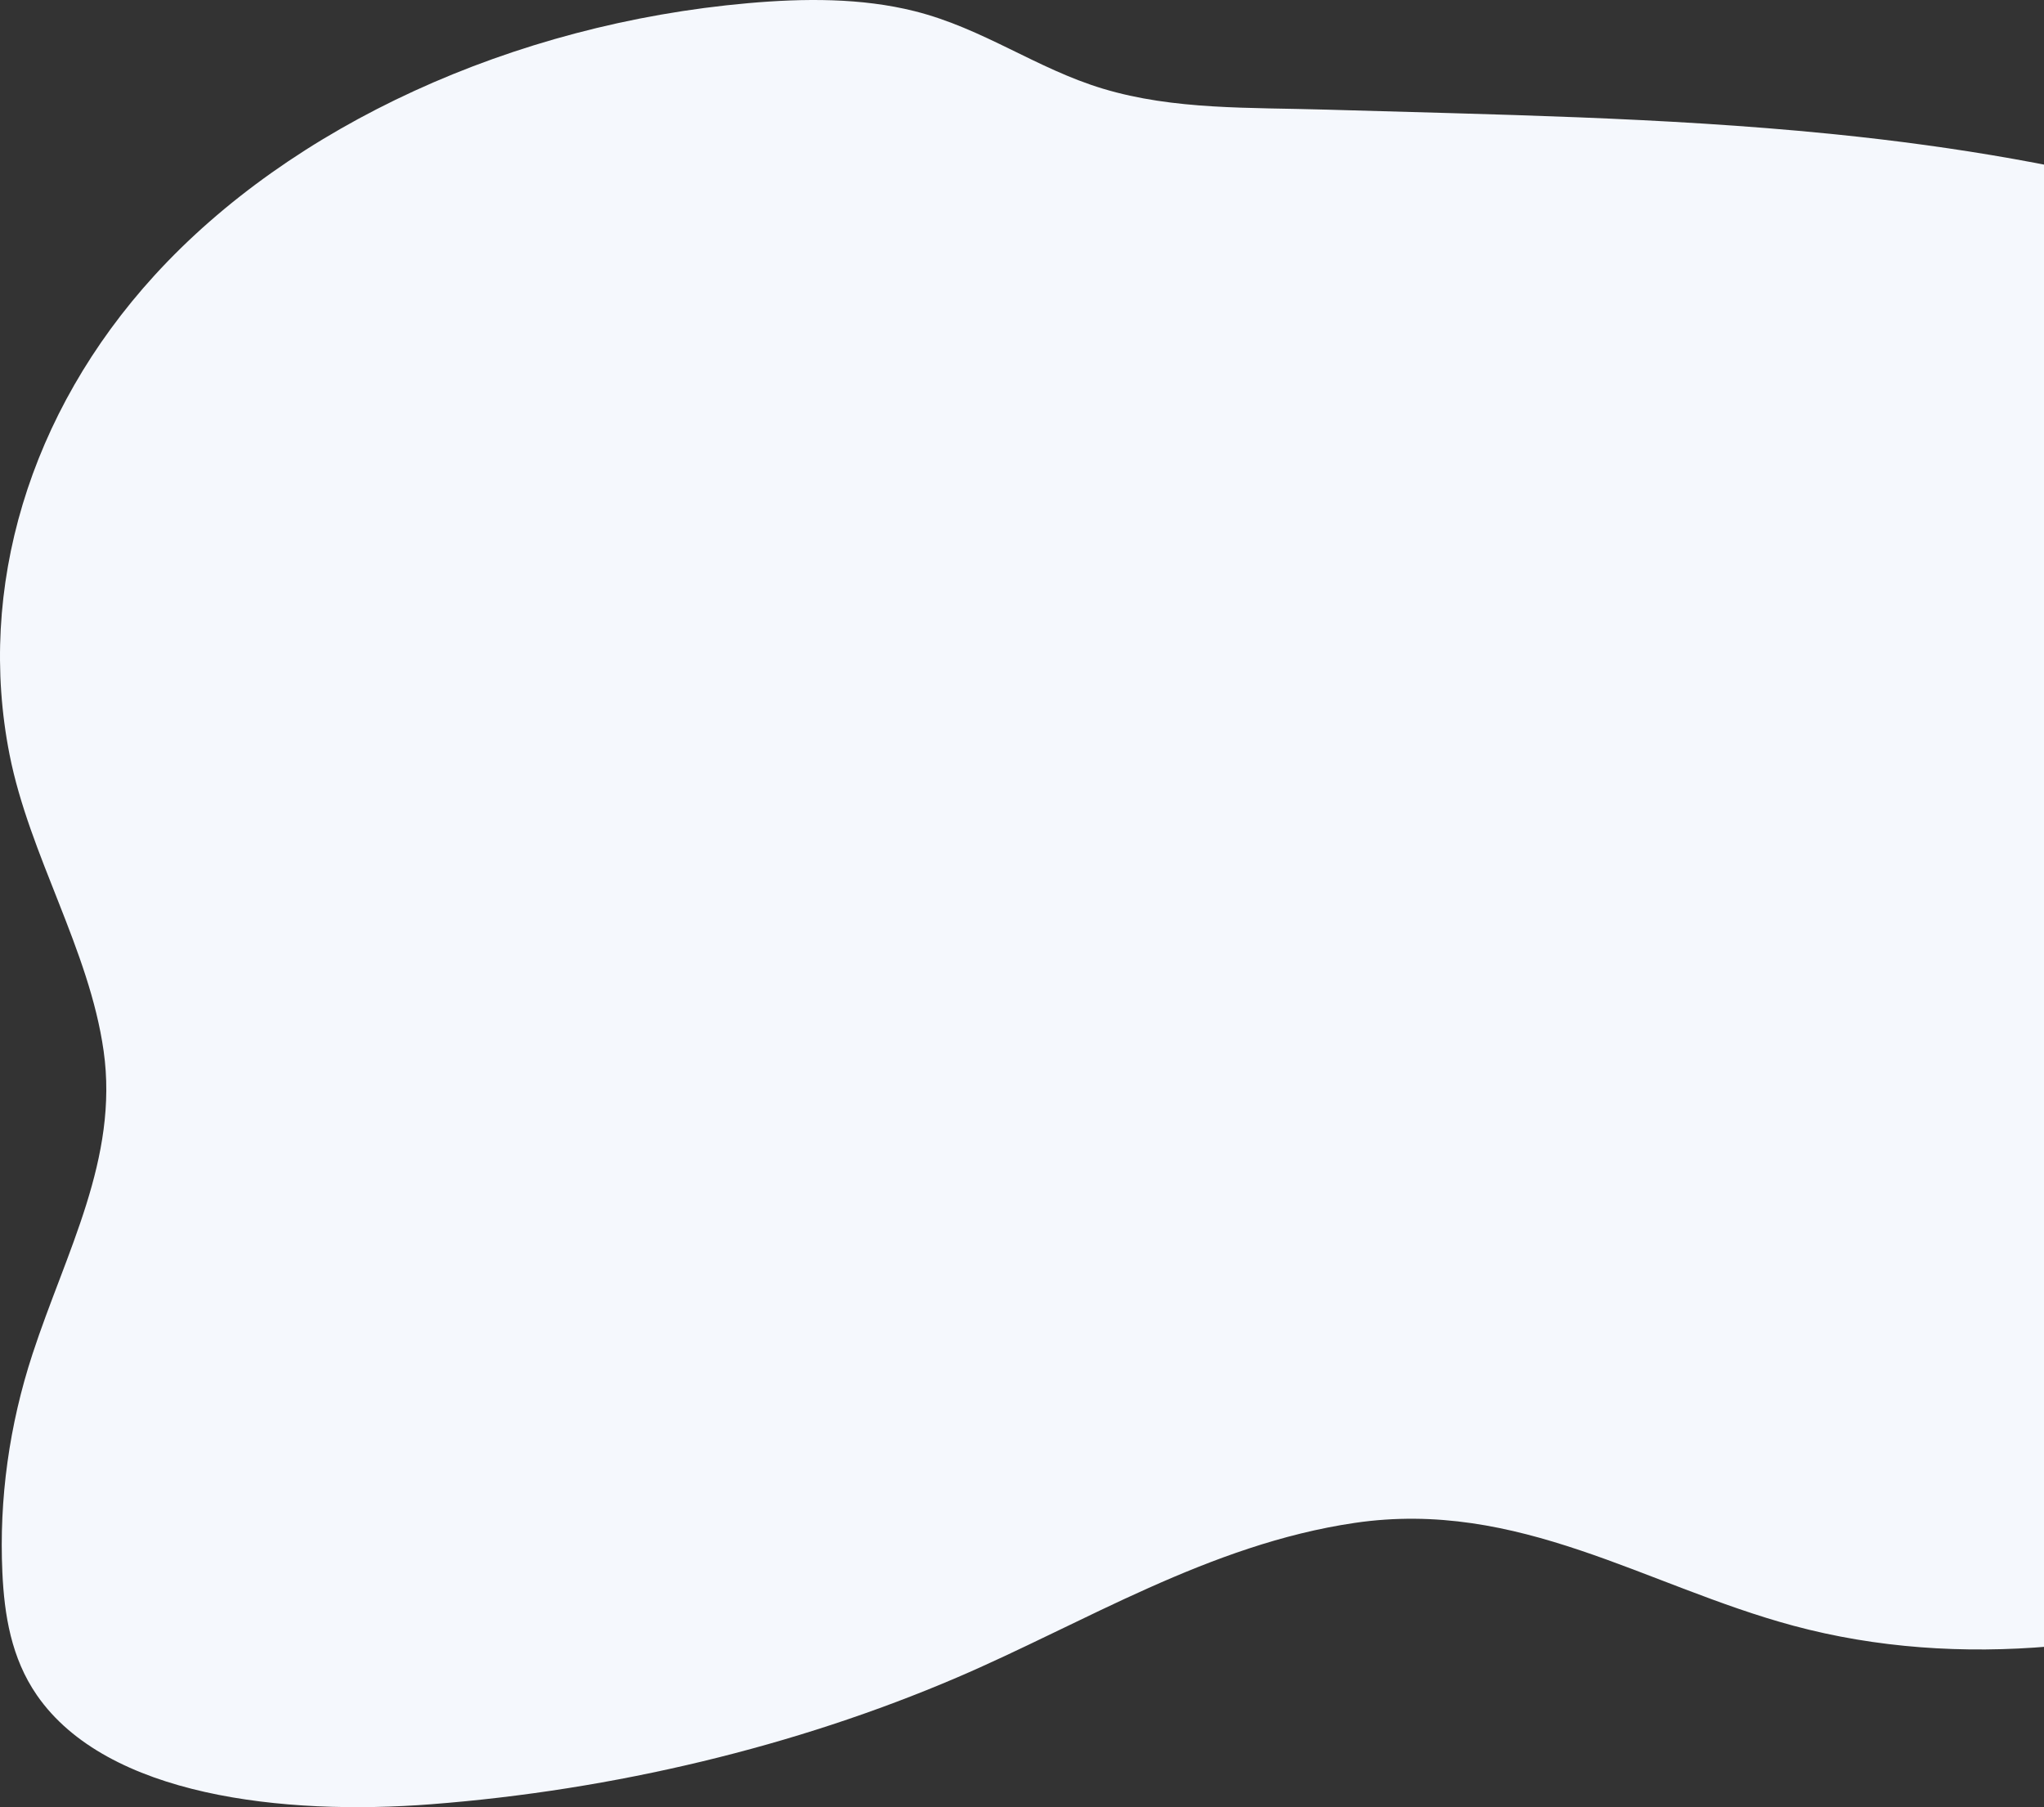 <svg xmlns="http://www.w3.org/2000/svg" width="647" height="572" viewBox="0 0 647 572">
    <rect x="0" y="0" width="647" height="572" fill="#333333" stroke="none"/>
    <path fill="#F5F8FD" fill-rule="evenodd" d="M419.876 34.703c-24.366-.724-48.252.147-70.748-6.628-21.06-6.346-37.88-19.082-59.613-24.541C272.647-.702 254.454-.554 236.837 1 162.327 7.573 92.181 39.743 48.87 87.206 9.204 130.676-7.359 186.298 3.033 238.888c6.3 31.896 25.232 61.643 29.773 93.782 4.797 33.976-11.942 63.598-22.517 95.908-7.377 22.53-10.6 45.875-9.54 69.106.611 13.382 2.78 27.1 10.945 38.902 22.186 32.052 78.124 38.1 124.815 34.489 57.792-4.473 115.45-18.295 166.295-40.061 40.146-17.186 79.909-42.204 125.983-48.984 51.952-7.648 92.136 19.955 138.891 32.544 105.2 28.326 232.212-27.317 278.588-101.324C903.518 321.888 897 172.43 789.84 104.63c-58.397-36.95-133.648-54.413-208.377-62.056l-2.366-.24c-52.812-5.266-106.079-6.052-159.221-7.631z"/>
</svg>
